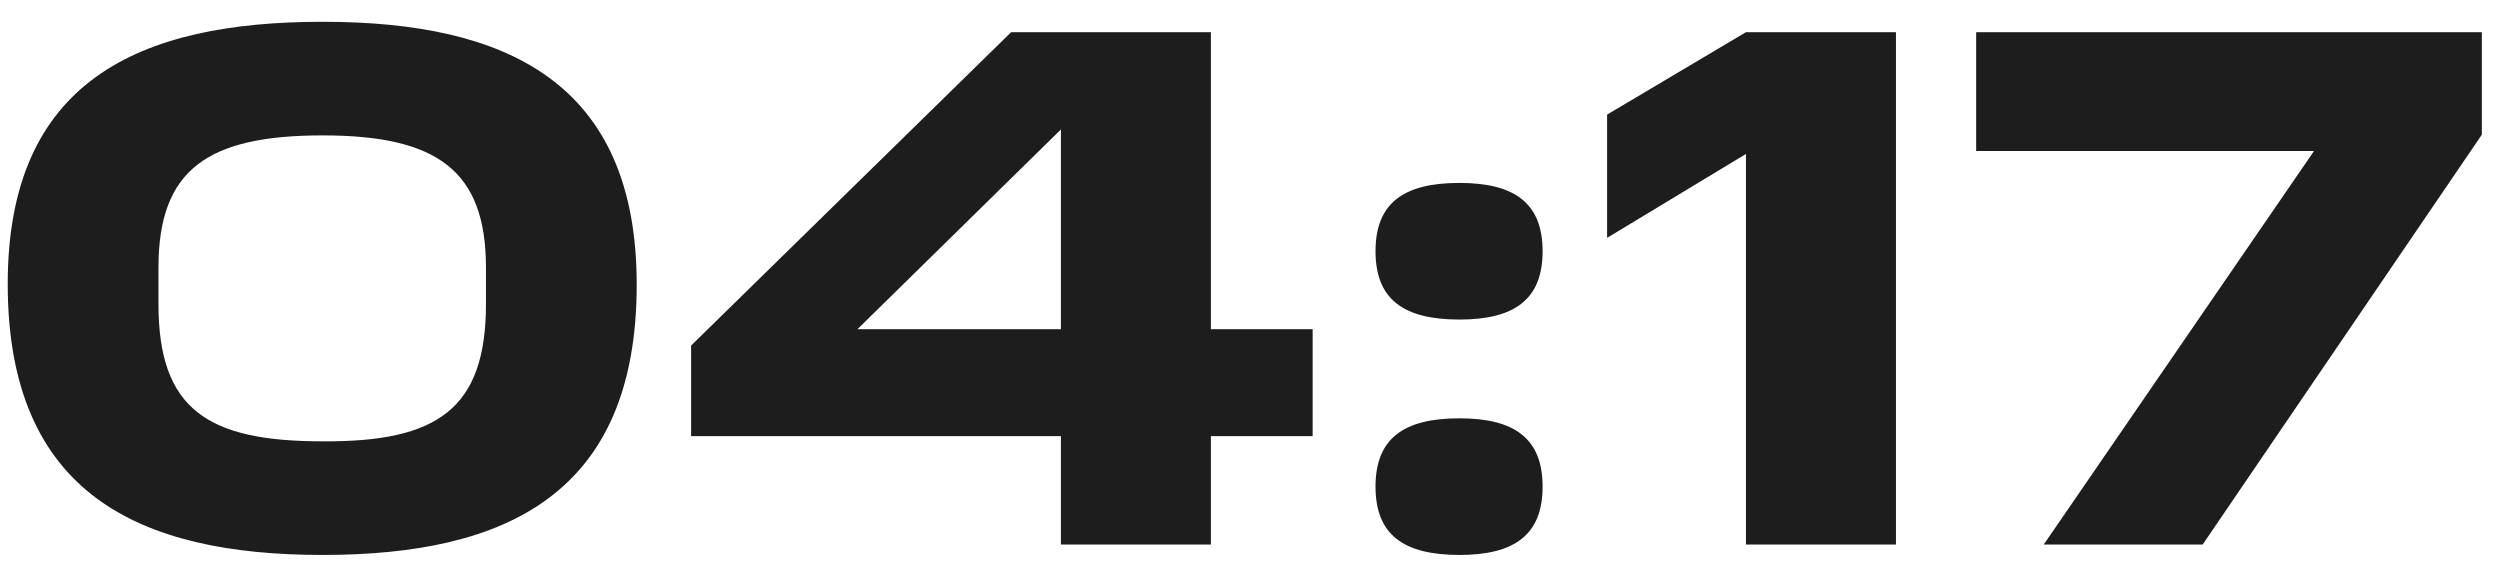 <?xml version="1.0" encoding="UTF-8"?> <svg xmlns="http://www.w3.org/2000/svg" width="101" height="23" viewBox="0 0 101 23" fill="none"> <path d="M19.633 12.28C19.633 16.54 17.652 17.86 13.033 17.83C8.383 17.83 6.402 16.54 6.402 12.28V10.81C6.402 6.85 8.383 5.47 13.033 5.47C17.652 5.47 19.633 6.88 19.633 10.81V12.28ZM0.312 11.47C0.312 19.93 5.593 22.42 13.033 22.42C20.442 22.42 25.723 19.96 25.723 11.5C25.723 3.31 20.442 0.88 13.033 0.88C5.593 0.88 0.312 3.28 0.312 11.47ZM27.921 13.96V17.62H42.861V22H48.92V17.62H53.031V13.3H48.92V1.3H40.85L27.921 13.96ZM34.641 13.3L42.861 5.23V13.3H34.641ZM55.571 19.66C55.571 21.61 56.711 22.42 58.961 22.42C61.181 22.42 62.321 21.61 62.321 19.66C62.321 17.71 61.181 16.9 58.961 16.9C56.711 16.9 55.571 17.71 55.571 19.66ZM55.571 10.15C55.571 12.1 56.711 12.91 58.961 12.91C61.181 12.91 62.321 12.1 62.321 10.15C62.321 8.2 61.181 7.39 58.961 7.39C56.711 7.39 55.571 8.2 55.571 10.15ZM64.927 4.63V9.61L70.537 6.22V22H76.597V1.3H70.537L64.927 4.63ZM79.837 6.1H93.487L82.567 22H88.987L100.267 5.44V1.3H79.837V6.1Z" fill="#1D1D1D"></path> </svg> 